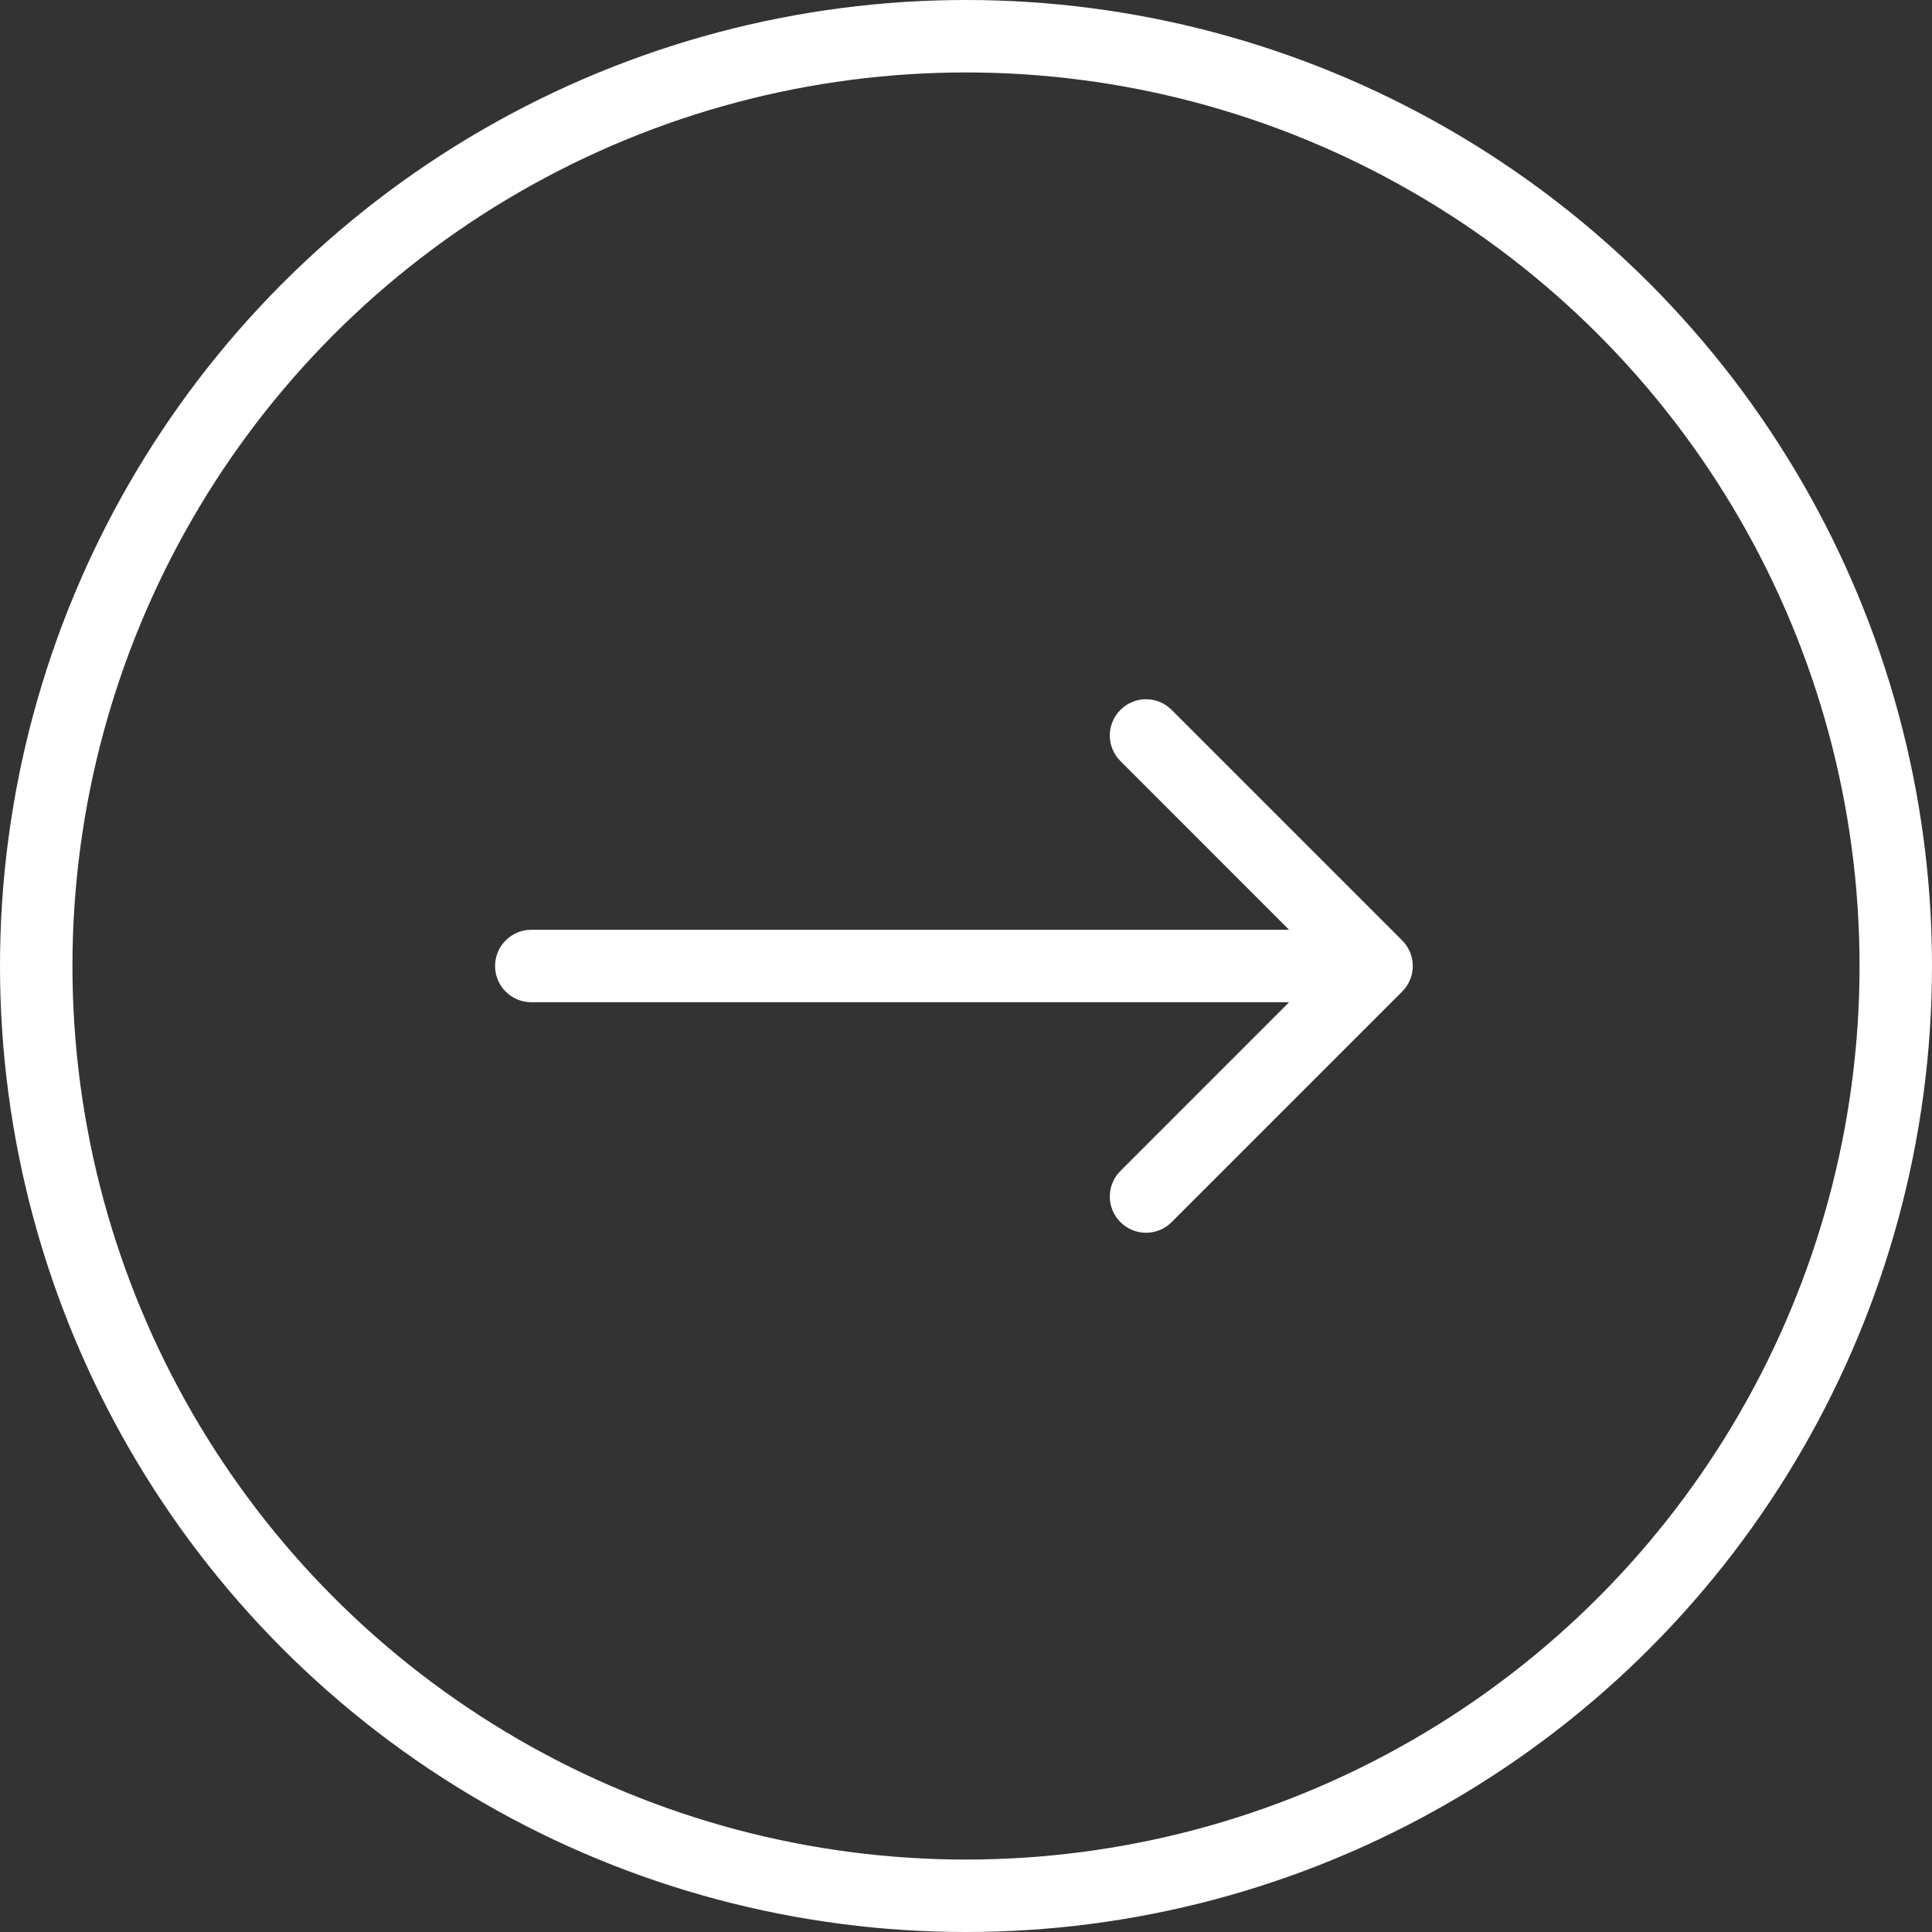 <?xml version="1.0" encoding="UTF-8"?> <svg xmlns="http://www.w3.org/2000/svg" width="40" height="40" viewBox="0 0 40 40" fill="none"><rect x="0" y="0" width="40" height="40" fill="#333333" stroke="none"/> <circle cx="20" cy="20" r="19.25" stroke="white" stroke-width="1.5"></circle> <path d="M11 19.25C10.586 19.25 10.25 19.586 10.25 20C10.25 20.414 10.586 20.75 11 20.75V19.25ZM29.03 20.53C29.323 20.237 29.323 19.763 29.03 19.47L24.257 14.697C23.965 14.404 23.49 14.404 23.197 14.697C22.904 14.99 22.904 15.464 23.197 15.757L27.439 20L23.197 24.243C22.904 24.535 22.904 25.01 23.197 25.303C23.49 25.596 23.965 25.596 24.257 25.303L29.03 20.53ZM11 20.75H28.5V19.25H11V20.75Z" fill="white"></path> </svg> 